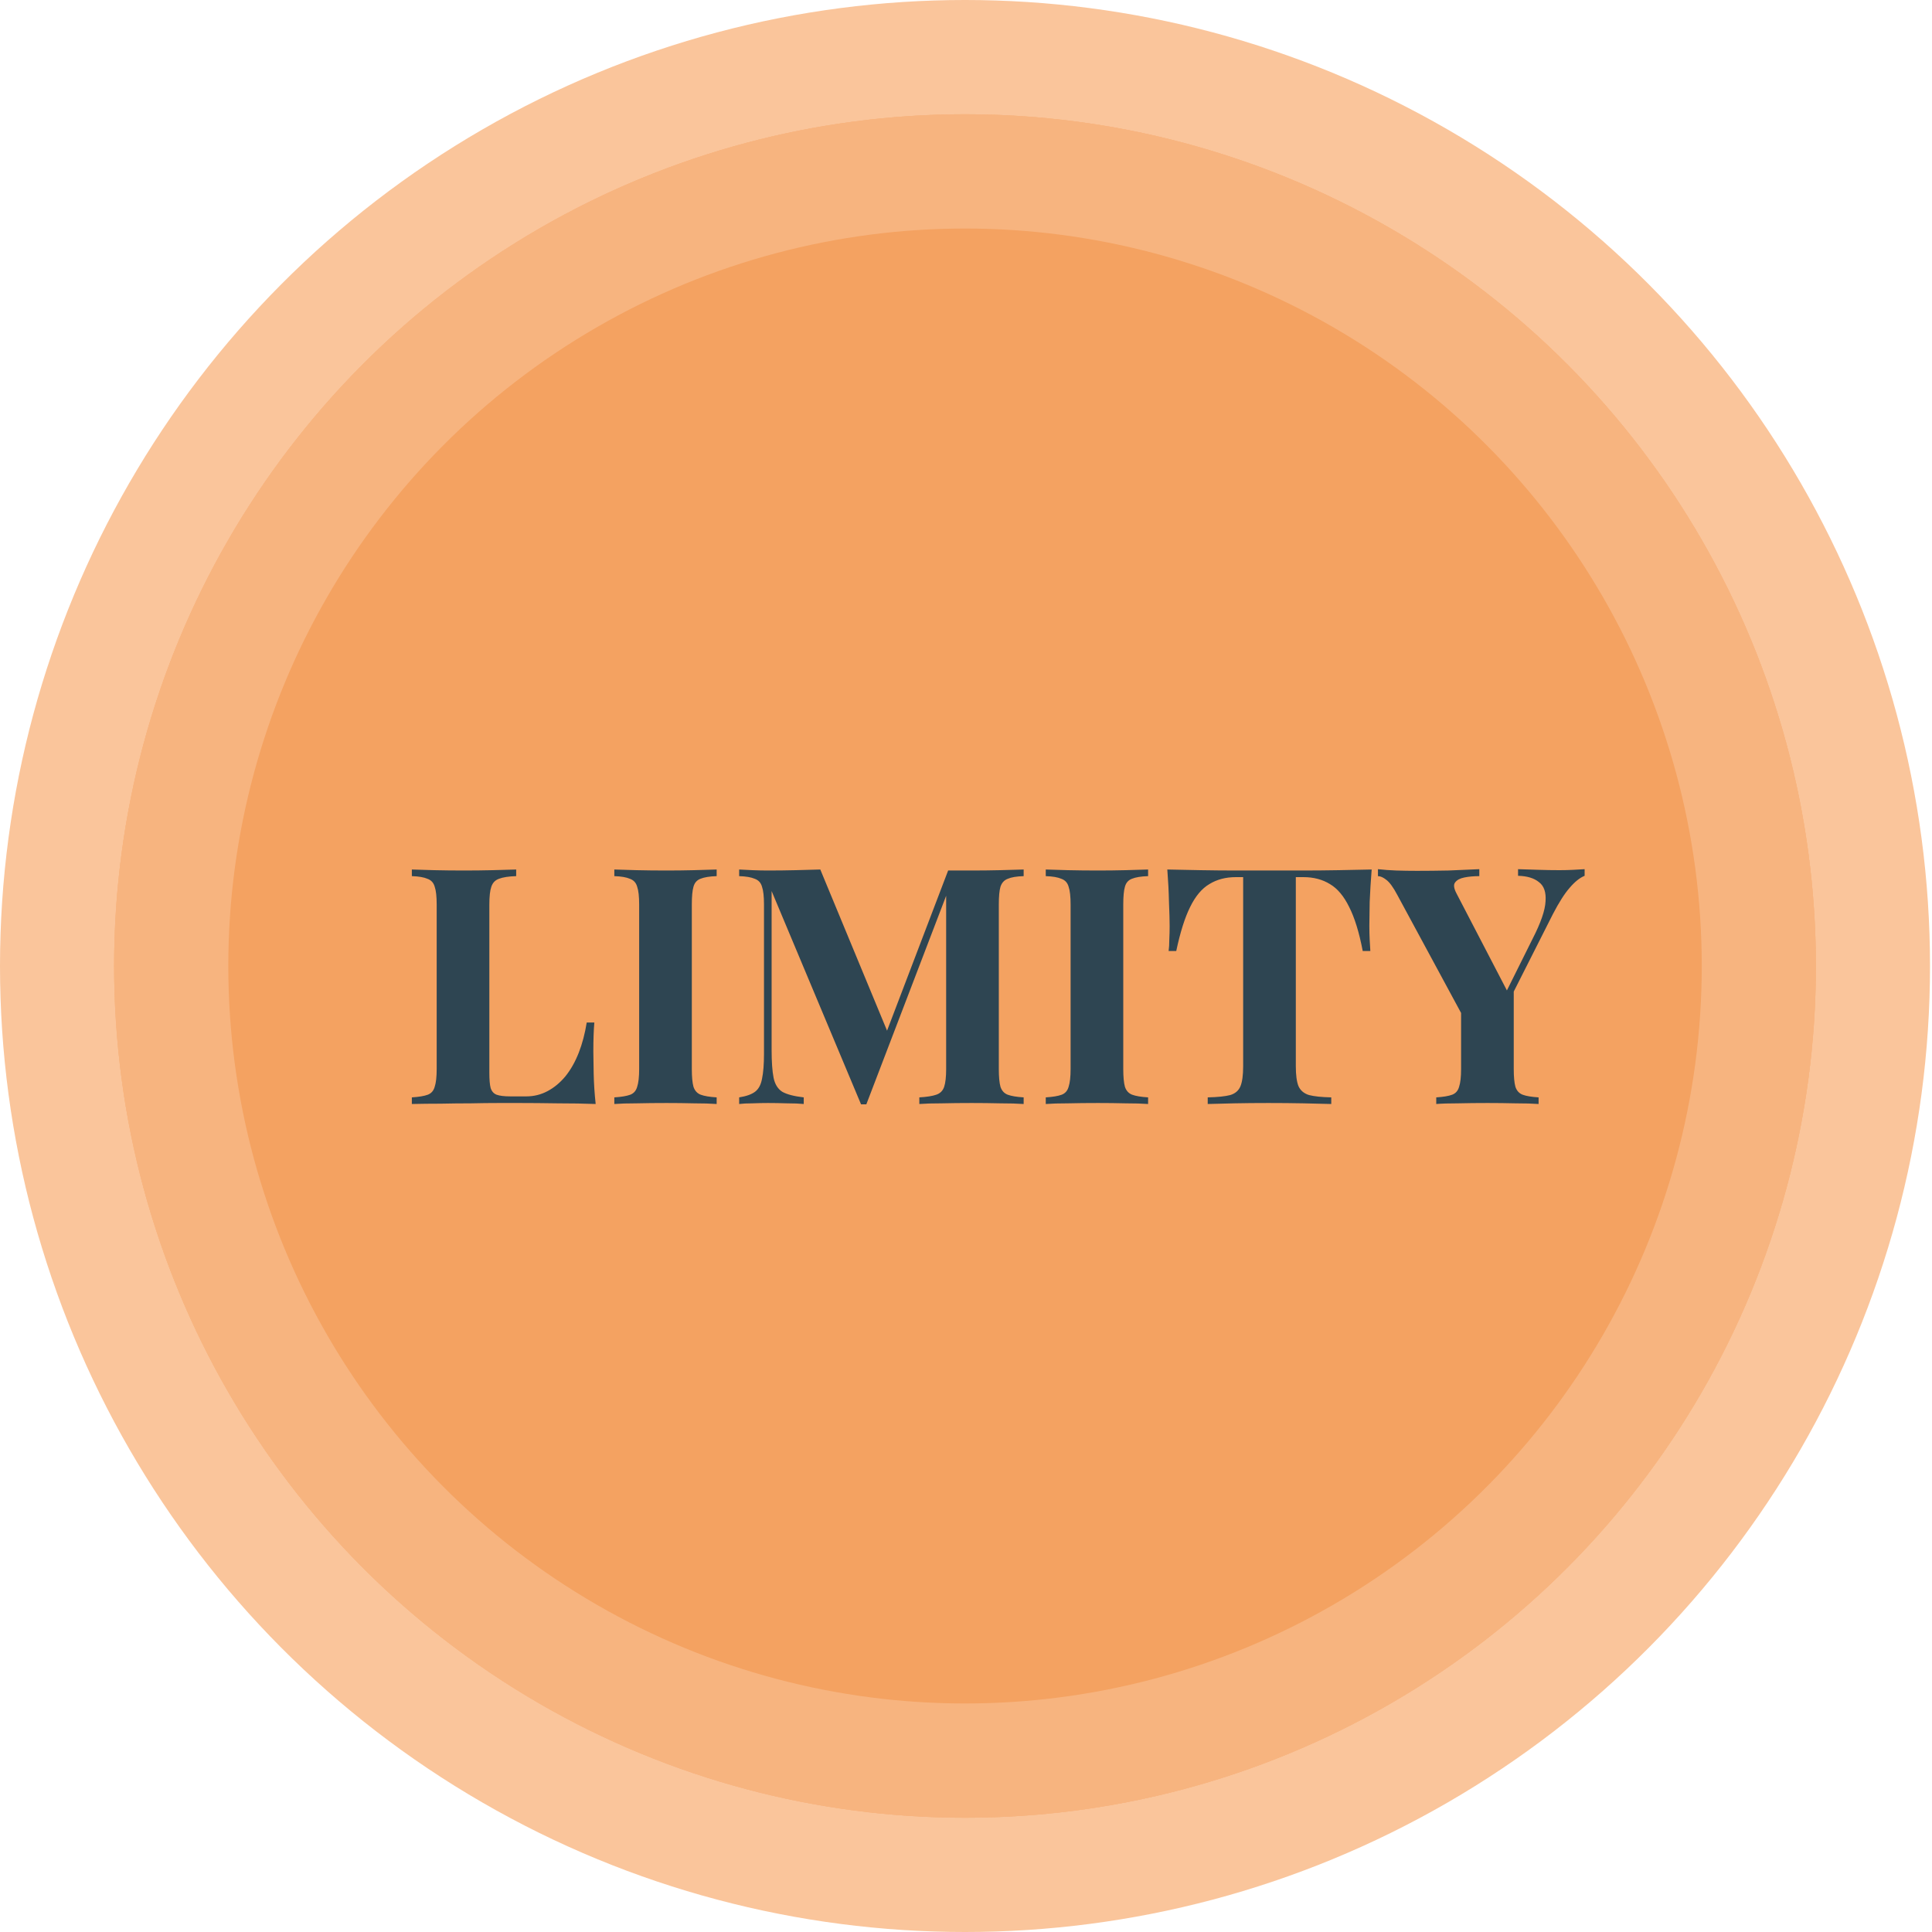 <svg width="70" height="70" viewBox="0 0 70 70" fill="none" xmlns="http://www.w3.org/2000/svg">
<ellipse cx="34.964" cy="35" rx="30.453" ry="30.484" fill="#FAC59B"/>
<ellipse cx="34.964" cy="35" rx="34.964" ry="35" fill="#FAC59B"/>
<ellipse cx="34.964" cy="35" rx="30.829" ry="30.86" fill="#F7B47F"/>
<ellipse cx="34.964" cy="35" rx="30.829" ry="30.86" fill="#F7B47F"/>
<ellipse cx="34.964" cy="35" rx="30.829" ry="30.86" fill="#F7B47F"/>
<ellipse cx="34.965" cy="35" rx="26.693" ry="26.72" fill="#F4A261"/>
<path d="M18.702 31.504V31.744C18.43 31.752 18.222 31.784 18.078 31.84C17.942 31.888 17.85 31.984 17.802 32.128C17.754 32.264 17.73 32.48 17.73 32.776V38.872C17.73 39.12 17.746 39.304 17.778 39.424C17.818 39.544 17.89 39.624 17.994 39.664C18.106 39.704 18.27 39.724 18.486 39.724H19.074C19.346 39.724 19.602 39.66 19.842 39.532C20.082 39.404 20.298 39.224 20.49 38.992C20.682 38.752 20.842 38.468 20.97 38.14C21.098 37.812 21.194 37.448 21.258 37.048H21.534C21.51 37.32 21.498 37.672 21.498 38.104C21.498 38.288 21.502 38.556 21.51 38.908C21.518 39.26 21.542 39.624 21.582 40C21.174 39.984 20.714 39.976 20.202 39.976C19.69 39.968 19.234 39.964 18.834 39.964C18.634 39.964 18.378 39.964 18.066 39.964C17.754 39.964 17.418 39.968 17.058 39.976C16.698 39.976 16.334 39.98 15.966 39.988C15.598 39.988 15.25 39.992 14.922 40V39.76C15.178 39.744 15.37 39.712 15.498 39.664C15.626 39.616 15.71 39.52 15.75 39.376C15.798 39.232 15.822 39.016 15.822 38.728V32.776C15.822 32.48 15.798 32.264 15.75 32.128C15.71 31.984 15.622 31.888 15.486 31.84C15.358 31.784 15.17 31.752 14.922 31.744V31.504C15.122 31.512 15.39 31.52 15.726 31.528C16.07 31.536 16.434 31.54 16.818 31.54C17.17 31.54 17.514 31.536 17.85 31.528C18.194 31.52 18.478 31.512 18.702 31.504ZM25.966 31.504V31.744C25.71 31.752 25.514 31.784 25.378 31.84C25.25 31.888 25.166 31.984 25.126 32.128C25.086 32.264 25.066 32.48 25.066 32.776V38.728C25.066 39.016 25.086 39.232 25.126 39.376C25.174 39.52 25.262 39.616 25.39 39.664C25.518 39.712 25.71 39.744 25.966 39.76V40C25.75 39.984 25.478 39.976 25.15 39.976C24.822 39.968 24.49 39.964 24.154 39.964C23.762 39.964 23.398 39.968 23.062 39.976C22.734 39.976 22.466 39.984 22.258 40V39.76C22.514 39.744 22.706 39.712 22.834 39.664C22.962 39.616 23.046 39.52 23.086 39.376C23.134 39.232 23.158 39.016 23.158 38.728V32.776C23.158 32.48 23.134 32.264 23.086 32.128C23.046 31.984 22.958 31.888 22.822 31.84C22.694 31.784 22.506 31.752 22.258 31.744V31.504C22.466 31.512 22.734 31.52 23.062 31.528C23.398 31.536 23.762 31.54 24.154 31.54C24.49 31.54 24.822 31.536 25.15 31.528C25.478 31.52 25.75 31.512 25.966 31.504ZM37.089 31.504V31.744C36.833 31.752 36.641 31.784 36.513 31.84C36.385 31.888 36.297 31.984 36.249 32.128C36.209 32.264 36.189 32.48 36.189 32.776V38.728C36.189 39.016 36.209 39.232 36.249 39.376C36.297 39.52 36.385 39.616 36.513 39.664C36.641 39.712 36.833 39.744 37.089 39.76V40C36.865 39.984 36.581 39.976 36.237 39.976C35.901 39.968 35.557 39.964 35.205 39.964C34.821 39.964 34.461 39.968 34.125 39.976C33.789 39.976 33.517 39.984 33.309 40V39.76C33.581 39.744 33.785 39.712 33.921 39.664C34.065 39.616 34.161 39.52 34.209 39.376C34.257 39.232 34.281 39.016 34.281 38.728V32.236H34.365L31.389 40.012H31.197L27.957 32.284V38.032C27.957 38.472 27.981 38.812 28.029 39.052C28.077 39.284 28.181 39.452 28.341 39.556C28.509 39.652 28.769 39.72 29.121 39.76V40C28.969 39.984 28.769 39.976 28.521 39.976C28.273 39.968 28.041 39.964 27.825 39.964C27.641 39.964 27.453 39.968 27.261 39.976C27.069 39.976 26.909 39.984 26.781 40V39.76C27.037 39.72 27.229 39.652 27.357 39.556C27.485 39.46 27.569 39.304 27.609 39.088C27.657 38.864 27.681 38.56 27.681 38.176V32.776C27.681 32.48 27.657 32.264 27.609 32.128C27.569 31.984 27.481 31.888 27.345 31.84C27.217 31.784 27.029 31.752 26.781 31.744V31.504C26.909 31.512 27.069 31.52 27.261 31.528C27.453 31.536 27.641 31.54 27.825 31.54C28.169 31.54 28.505 31.536 28.833 31.528C29.169 31.52 29.465 31.512 29.721 31.504L32.241 37.588L31.941 37.864L34.353 31.54C34.489 31.54 34.629 31.54 34.773 31.54C34.917 31.54 35.061 31.54 35.205 31.54C35.557 31.54 35.901 31.536 36.237 31.528C36.581 31.52 36.865 31.512 37.089 31.504ZM41.598 31.504V31.744C41.342 31.752 41.146 31.784 41.01 31.84C40.882 31.888 40.798 31.984 40.758 32.128C40.718 32.264 40.698 32.48 40.698 32.776V38.728C40.698 39.016 40.718 39.232 40.758 39.376C40.806 39.52 40.894 39.616 41.022 39.664C41.15 39.712 41.342 39.744 41.598 39.76V40C41.382 39.984 41.11 39.976 40.782 39.976C40.454 39.968 40.122 39.964 39.786 39.964C39.394 39.964 39.03 39.968 38.694 39.976C38.366 39.976 38.098 39.984 37.89 40V39.76C38.146 39.744 38.338 39.712 38.466 39.664C38.594 39.616 38.678 39.52 38.718 39.376C38.766 39.232 38.79 39.016 38.79 38.728V32.776C38.79 32.48 38.766 32.264 38.718 32.128C38.678 31.984 38.59 31.888 38.454 31.84C38.326 31.784 38.138 31.752 37.89 31.744V31.504C38.098 31.512 38.366 31.52 38.694 31.528C39.03 31.536 39.394 31.54 39.786 31.54C40.122 31.54 40.454 31.536 40.782 31.528C41.11 31.52 41.382 31.512 41.598 31.504ZM49.698 31.504C49.666 31.912 49.642 32.304 49.626 32.68C49.618 33.056 49.614 33.344 49.614 33.544C49.614 33.72 49.618 33.888 49.626 34.048C49.634 34.208 49.642 34.344 49.65 34.456H49.374C49.246 33.784 49.082 33.252 48.882 32.86C48.69 32.468 48.458 32.192 48.186 32.032C47.914 31.864 47.594 31.78 47.226 31.78H46.95V38.632C46.95 38.952 46.982 39.192 47.046 39.352C47.118 39.512 47.246 39.62 47.43 39.676C47.614 39.724 47.882 39.752 48.234 39.76V40C47.986 39.992 47.654 39.984 47.238 39.976C46.83 39.968 46.402 39.964 45.954 39.964C45.514 39.964 45.098 39.968 44.706 39.976C44.314 39.984 43.998 39.992 43.758 40V39.76C44.118 39.752 44.39 39.724 44.574 39.676C44.758 39.62 44.882 39.512 44.946 39.352C45.01 39.192 45.042 38.952 45.042 38.632V31.78H44.778C44.41 31.78 44.09 31.864 43.818 32.032C43.546 32.192 43.314 32.468 43.122 32.86C42.93 33.244 42.762 33.776 42.618 34.456H42.342C42.358 34.344 42.366 34.208 42.366 34.048C42.374 33.888 42.378 33.72 42.378 33.544C42.378 33.344 42.37 33.056 42.354 32.68C42.346 32.304 42.326 31.912 42.294 31.504C42.662 31.512 43.062 31.52 43.494 31.528C43.934 31.536 44.374 31.54 44.814 31.54C45.254 31.54 45.65 31.54 46.002 31.54C46.362 31.54 46.758 31.54 47.19 31.54C47.63 31.54 48.07 31.536 48.51 31.528C48.95 31.52 49.346 31.512 49.698 31.504ZM57.414 31.492V31.732C57.238 31.804 57.058 31.948 56.874 32.164C56.69 32.372 56.486 32.692 56.262 33.124L53.994 37.612H53.43L50.622 32.416C50.478 32.144 50.346 31.964 50.226 31.876C50.114 31.788 50.014 31.744 49.926 31.744V31.492C50.142 31.516 50.362 31.532 50.586 31.54C50.818 31.548 51.07 31.552 51.342 31.552C51.694 31.552 52.074 31.548 52.482 31.54C52.89 31.524 53.262 31.508 53.598 31.492V31.744C53.398 31.744 53.218 31.76 53.058 31.792C52.898 31.824 52.786 31.884 52.722 31.972C52.658 32.052 52.674 32.184 52.77 32.368L54.666 36.016L54.294 36.496L55.53 34.012C55.826 33.436 55.982 32.984 55.998 32.656C56.022 32.328 55.942 32.096 55.758 31.96C55.582 31.816 55.33 31.74 55.002 31.732V31.492C55.274 31.5 55.53 31.508 55.77 31.516C56.01 31.524 56.254 31.528 56.502 31.528C56.678 31.528 56.842 31.524 56.994 31.516C57.154 31.508 57.294 31.5 57.414 31.492ZM54.846 35.716V38.728C54.846 39.016 54.866 39.232 54.906 39.376C54.954 39.52 55.042 39.616 55.17 39.664C55.298 39.712 55.49 39.744 55.746 39.76V40C55.53 39.984 55.25 39.976 54.906 39.976C54.57 39.968 54.234 39.964 53.898 39.964C53.522 39.964 53.166 39.968 52.83 39.976C52.494 39.976 52.23 39.984 52.038 40V39.76C52.294 39.744 52.486 39.712 52.614 39.664C52.742 39.616 52.826 39.52 52.866 39.376C52.914 39.232 52.938 39.016 52.938 38.728V36.268L53.982 37.012L54.846 35.716Z" fill="#2E4552"/>
</svg>
